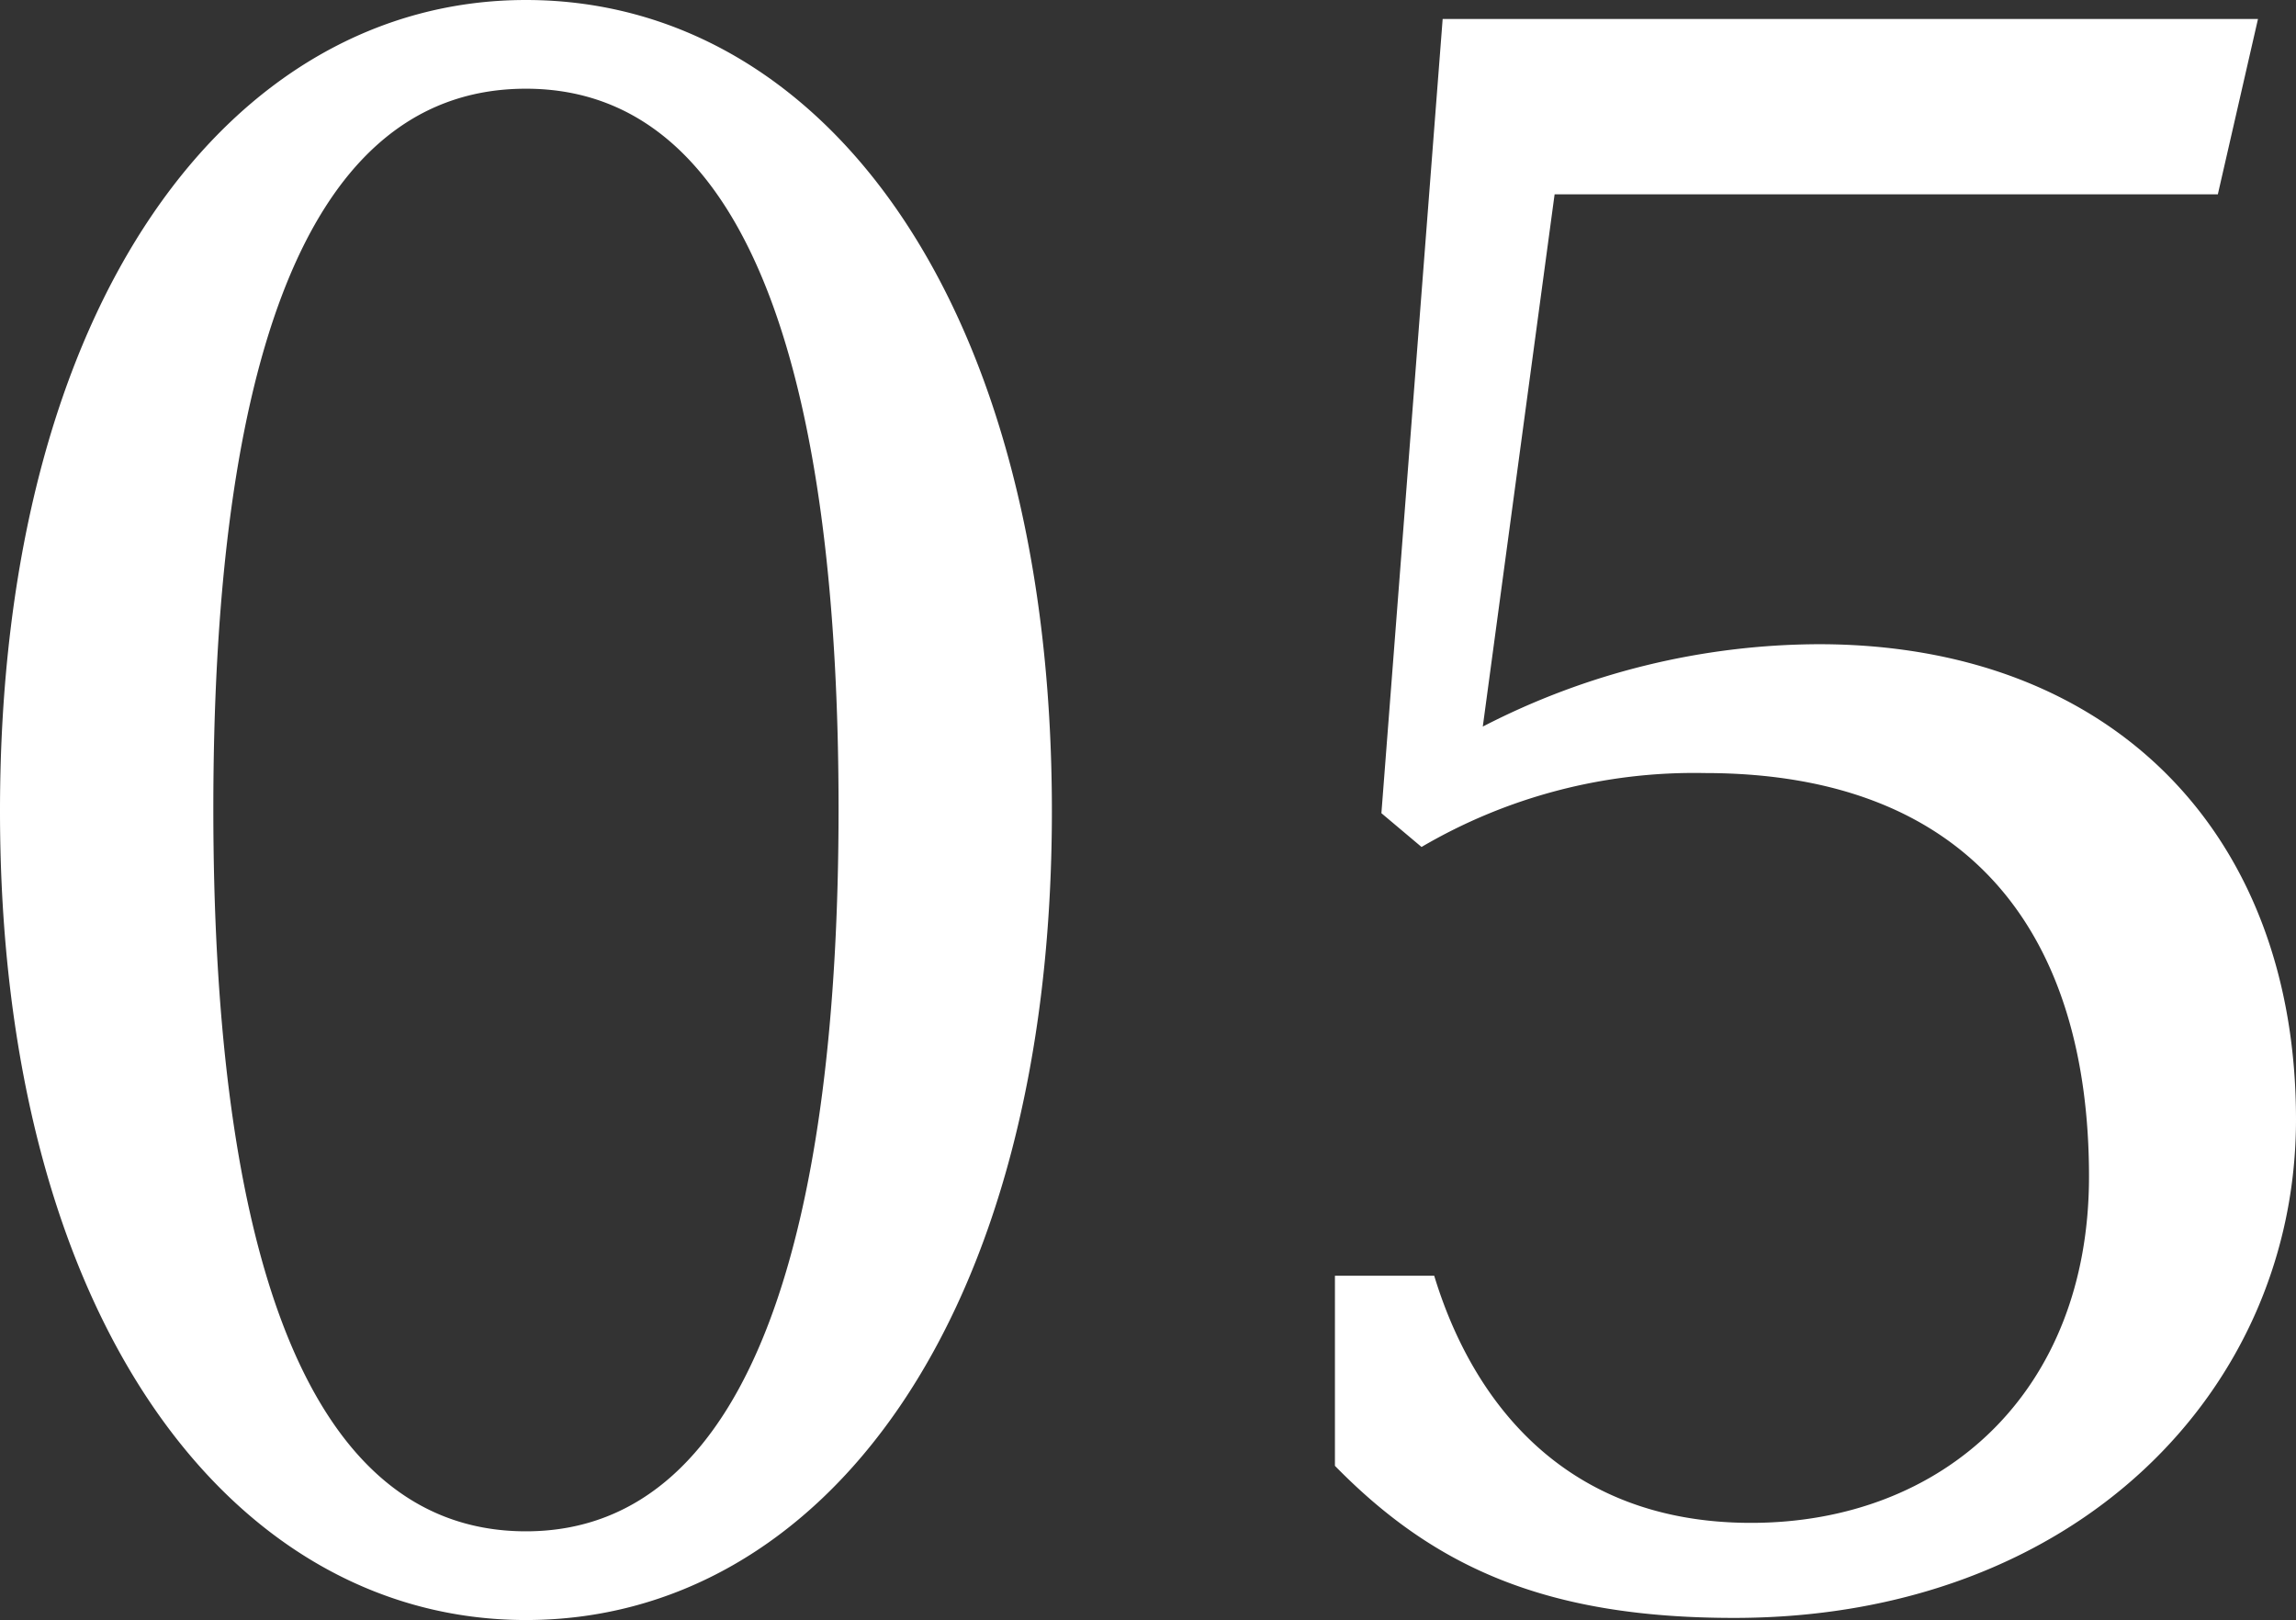 <svg xmlns="http://www.w3.org/2000/svg" width="130.44" height="92.04"><rect width="100%" height="100%" fill="#333333" stroke="none"/><path data-name="5" d="M0 46.08C0 75 13.2 92.04 29.88 92.04c16.8 0 29.88-17.04 29.88-45.96C59.76 17.04 46.68 0 29.88 0 13.2 0 0 17.04 0 46.08zm12.12-.12c0-23.16 4.44-40.92 17.76-40.92 13.2 0 17.76 17.76 17.76 40.92C47.64 68.88 43.08 87 29.88 87c-13.32 0-17.76-18.12-17.76-41.04zm63.72 37.32c5.64 5.76 12 8.64 22.68 8.64 19.44 0 31.92-12.96 31.92-28.32 0-16.2-10.44-27-27.12-27a41.84 41.84 0 00-19.08 4.68l4.08-30.24H126l2.28-9.96H81.96L78.48 46.2l2.28 1.92a30.614 30.614 0 0116.08-4.2c15.36 0 21.84 9.48 21.84 22.92 0 12.24-8.28 19.68-19.2 19.68s-15.96-7.32-18-14.04h-5.64z" fill="#fff"/></svg>